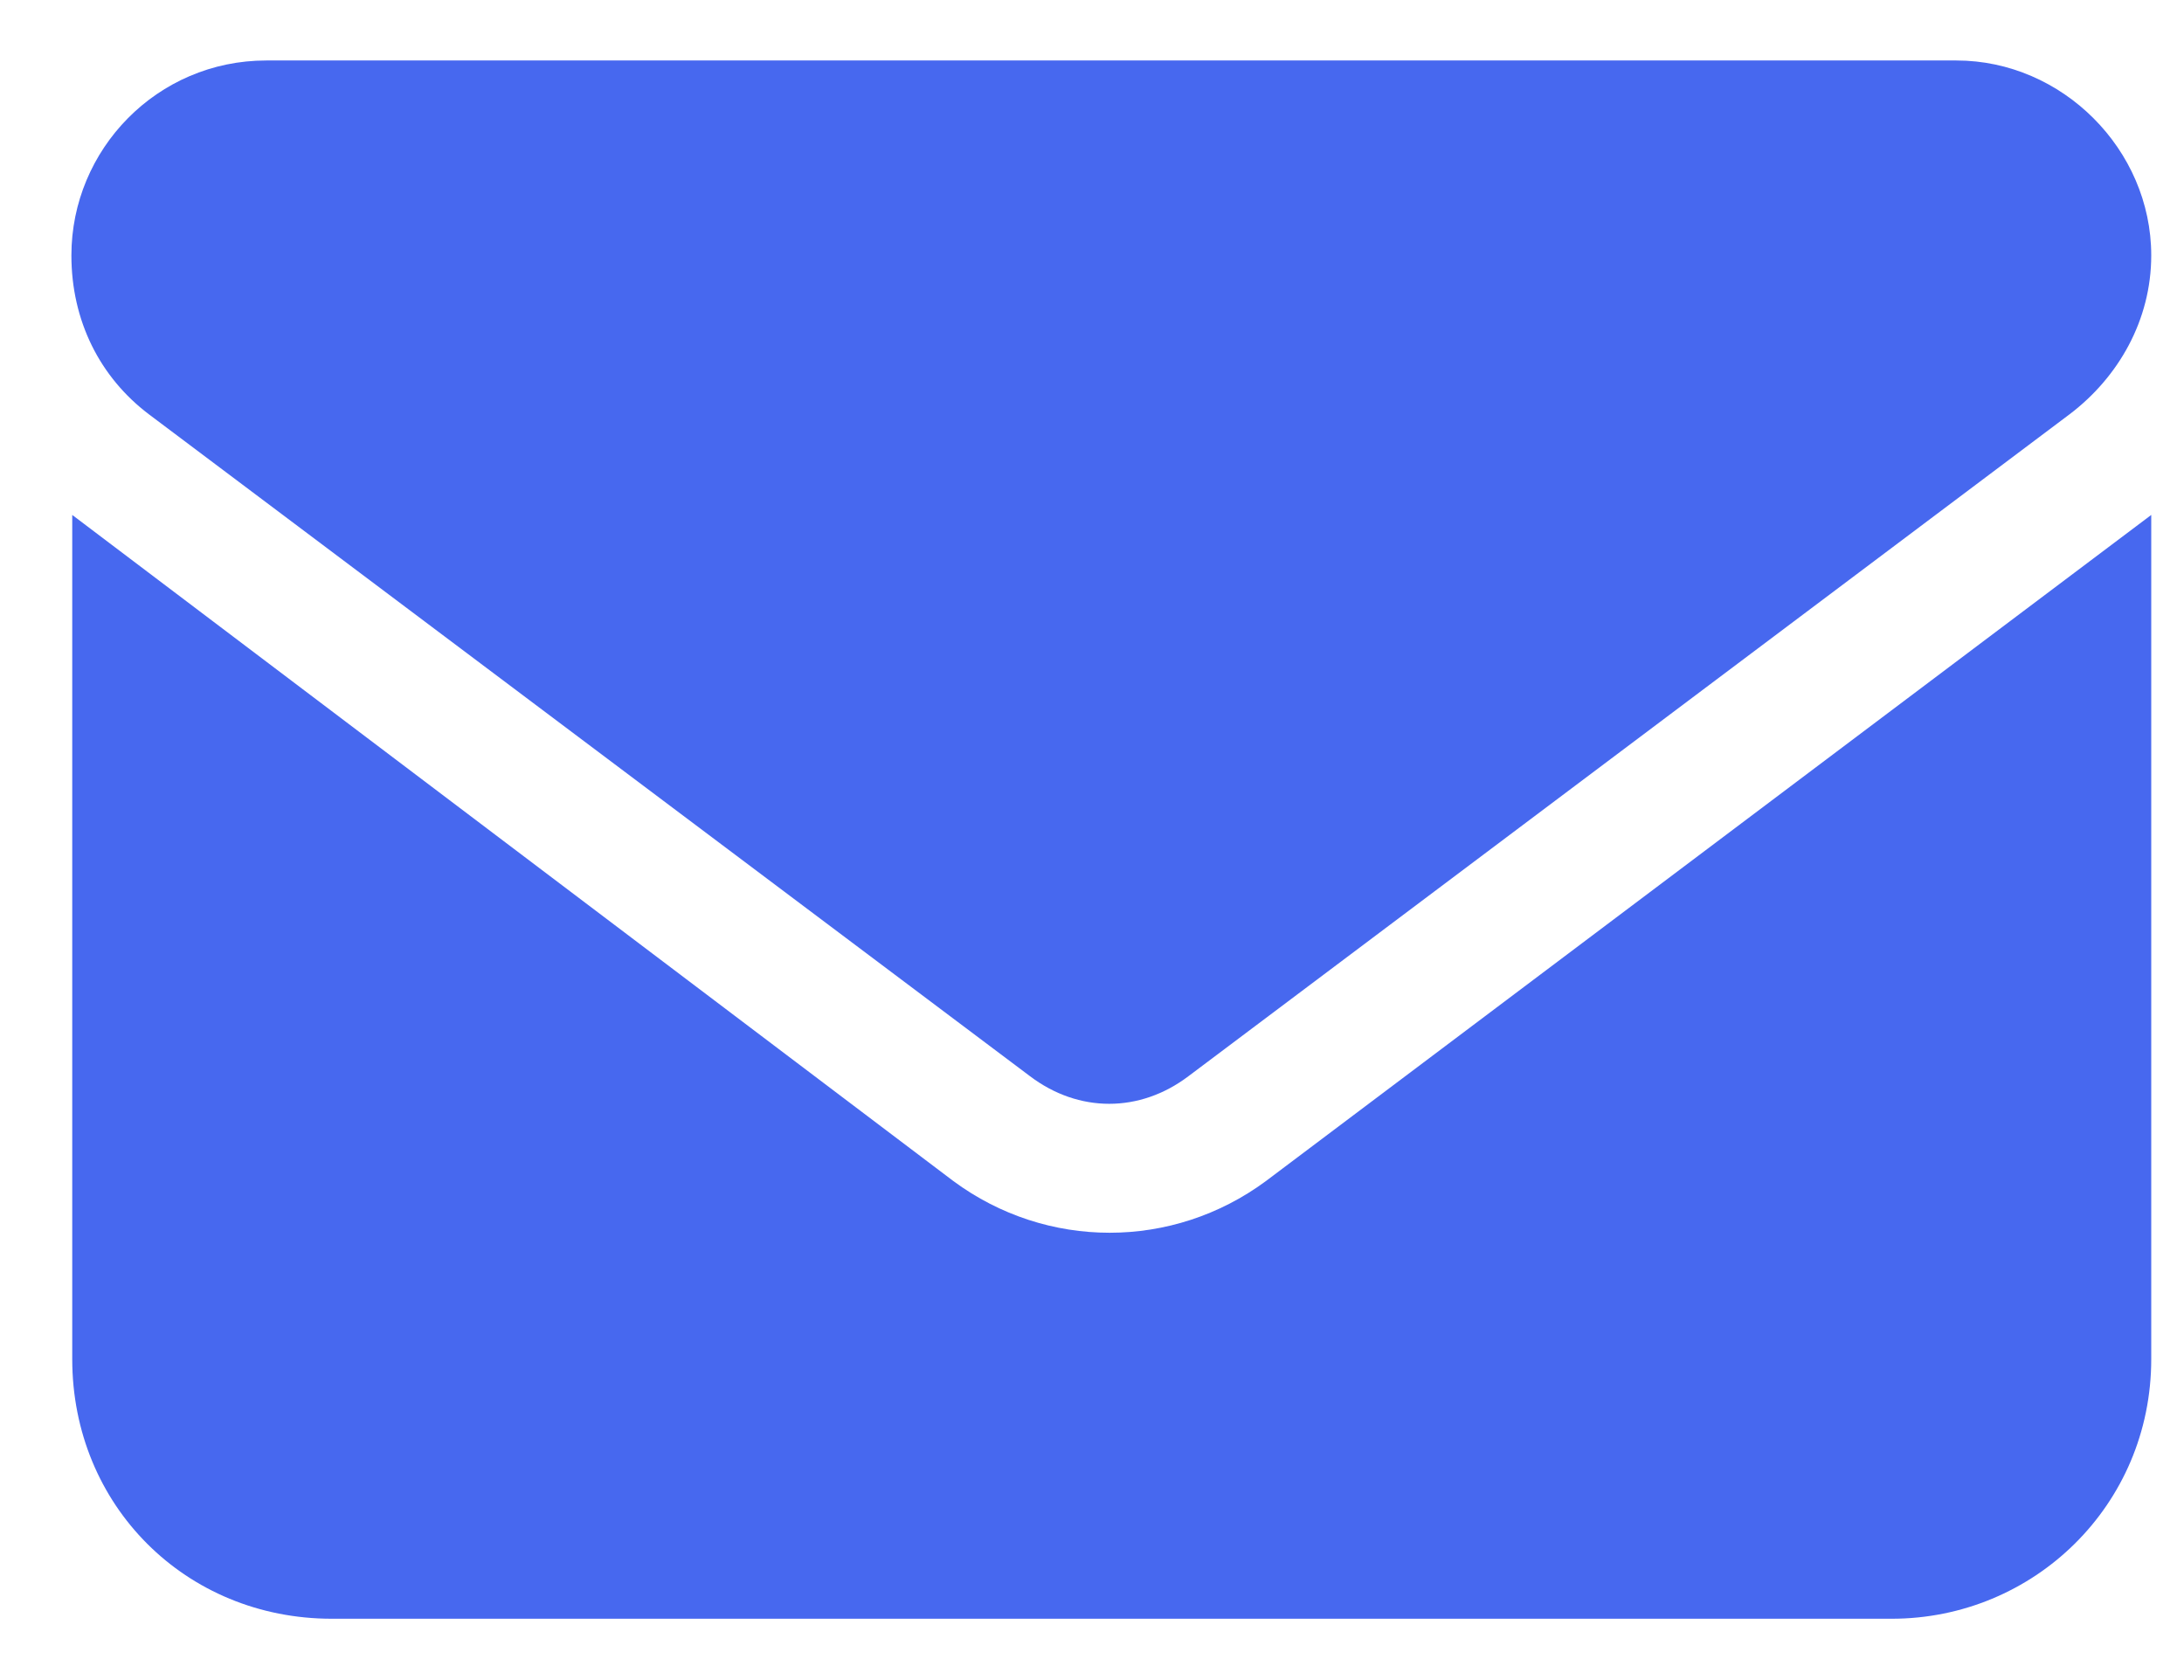 <?xml version="1.0" encoding="utf-8"?>
<svg xmlns="http://www.w3.org/2000/svg" width="26" height="20" viewBox="0 0 26 20" fill="none">
  <path d="M0.86 6.13L11.35 14.06C12.46 14.88 13.96 14.88 15.07 14.06L25.61 6.13V16.18C25.61 17.92 24.21 19.27 22.52 19.27H3.95C2.21 19.27 0.86 17.92 0.86 16.18V6.13ZM3.18 0.72H23.29C24.55 0.72 25.61 1.78 25.61 3.04C25.61 3.81 25.22 4.49 24.64 4.93L14.15 12.81C13.57 13.25 12.84 13.25 12.26 12.81L1.77 4.93C1.19 4.49 0.85 3.82 0.85 3.04C0.85 1.78 1.87 0.72 3.17 0.72H3.18Z" fill="#4768EF"/>
</svg>